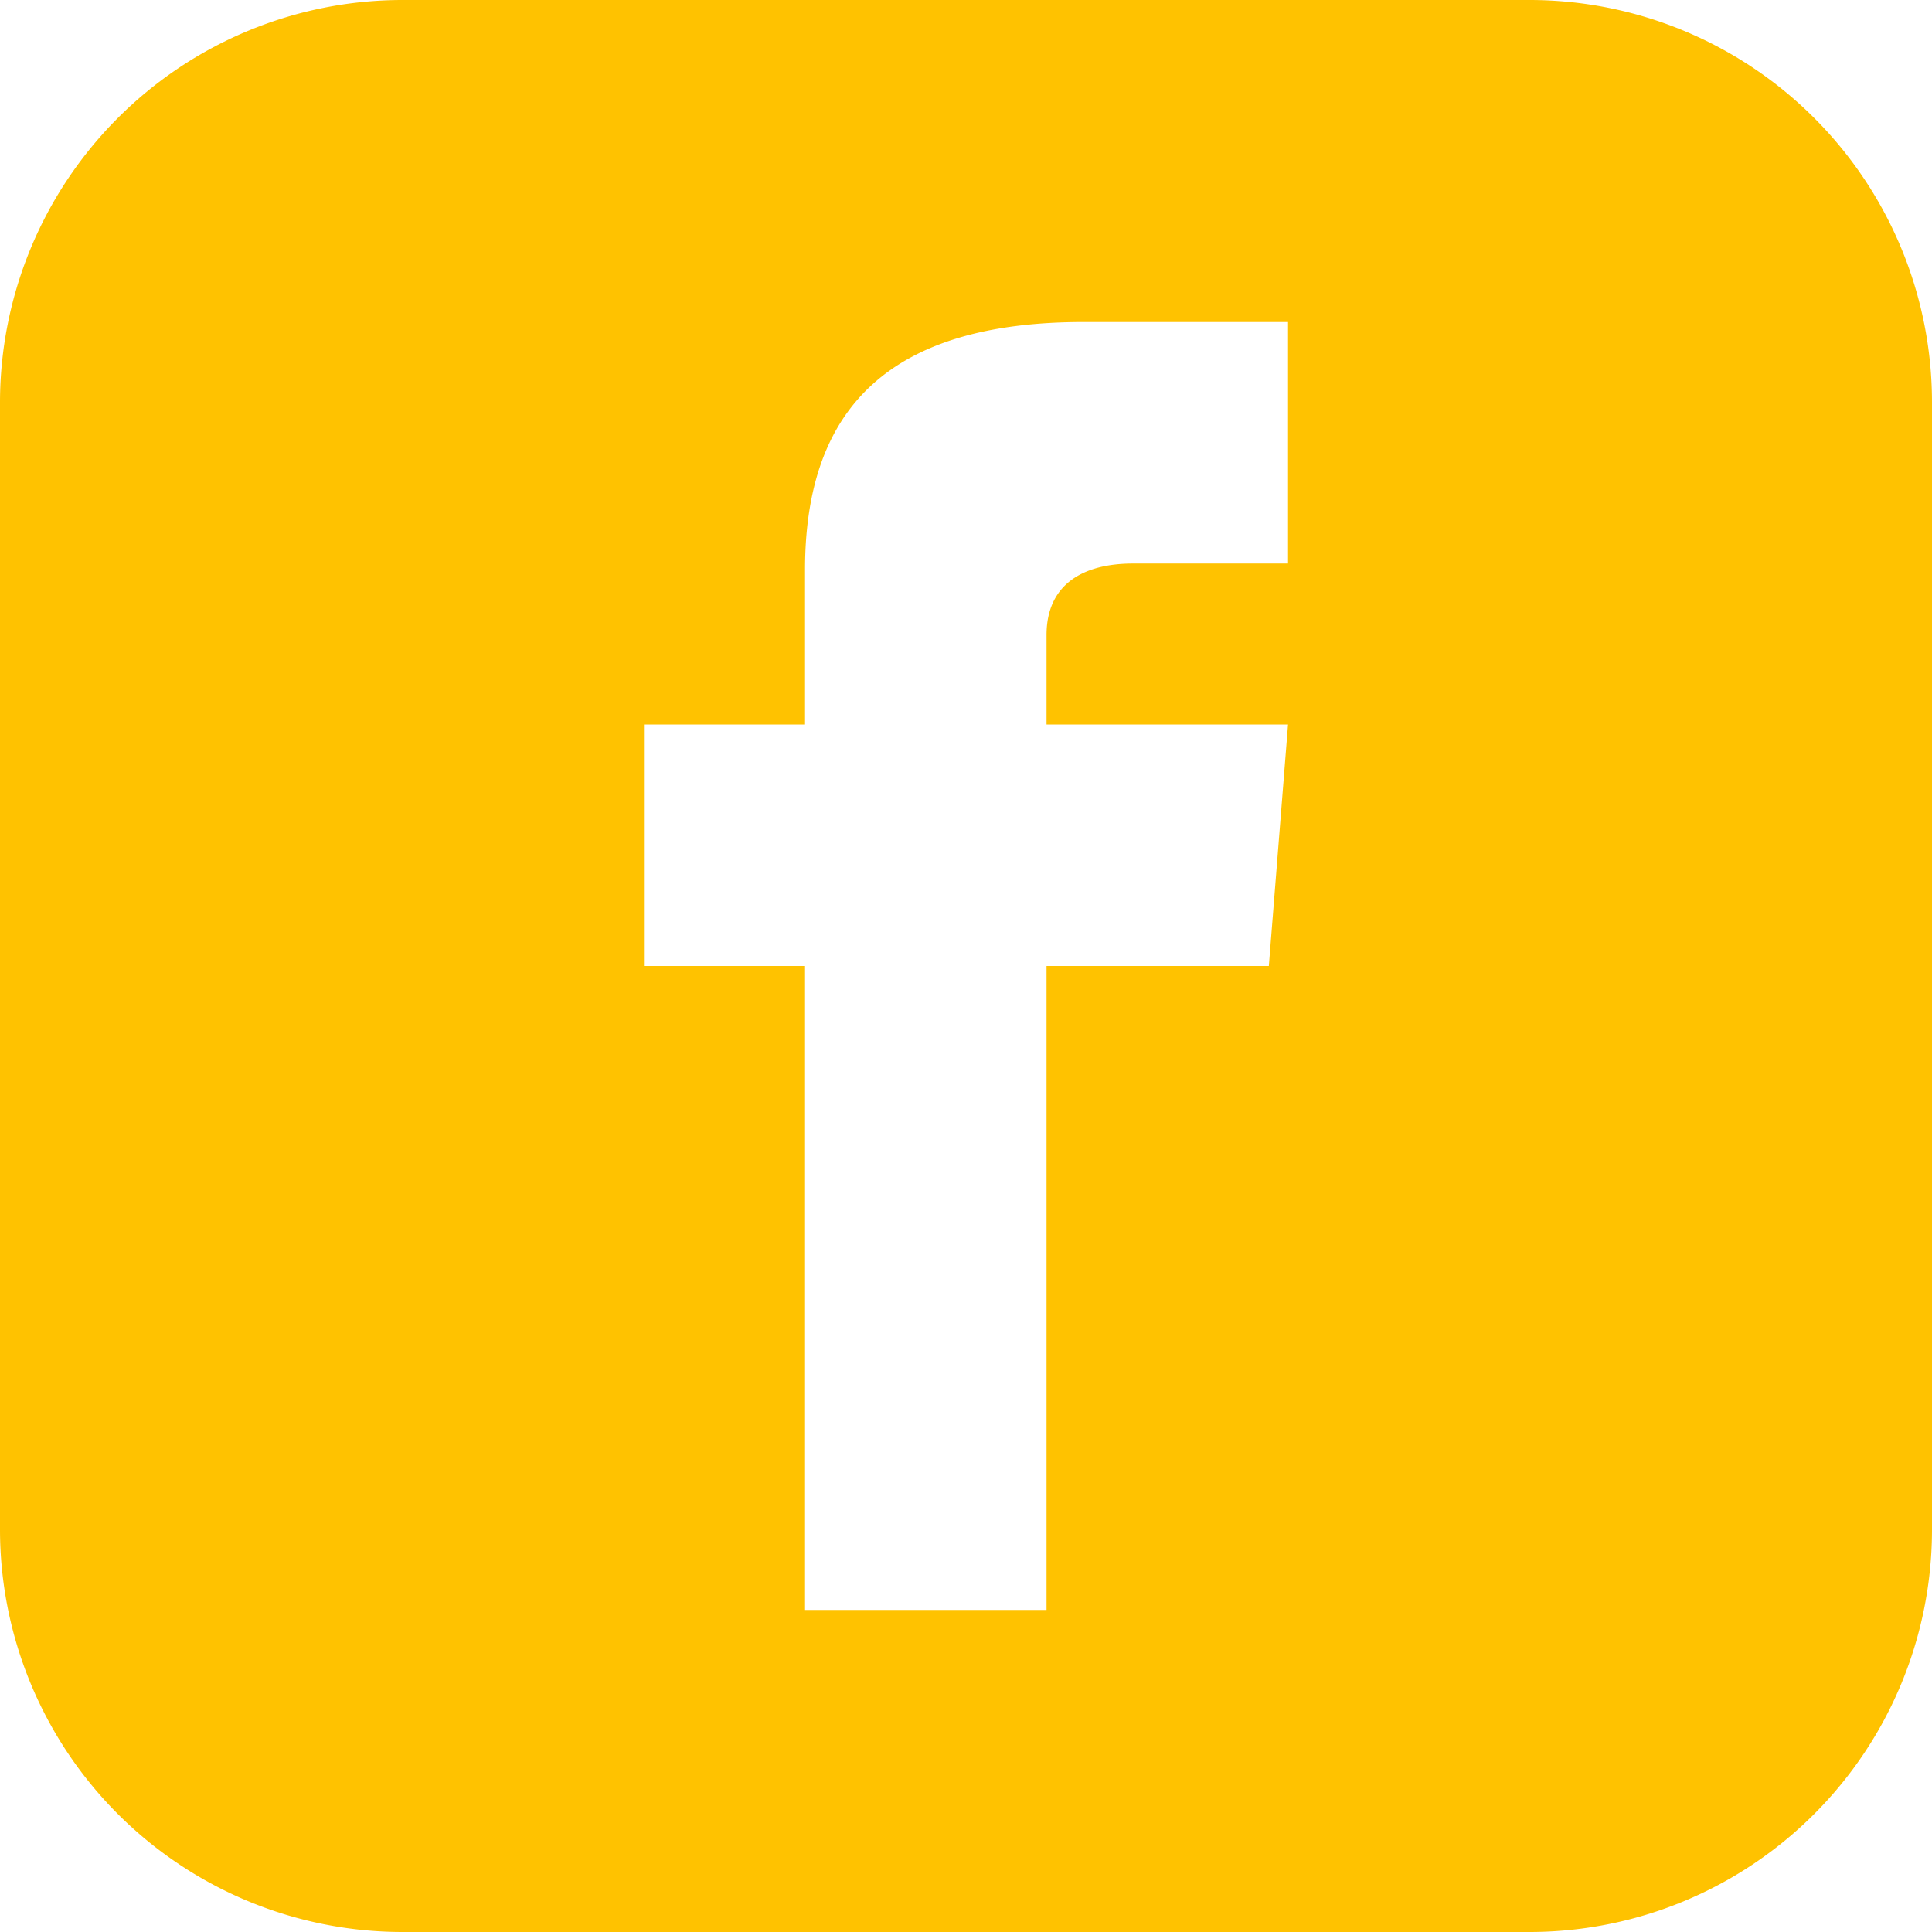 <svg xmlns="http://www.w3.org/2000/svg" width="16" height="16" viewBox="0 0 16 16">
  <path id="facebook-orange" d="M12.667,0H3.333A3.334,3.334,0,0,0,0,3.333v9.333A3.334,3.334,0,0,0,3.333,16h9.333A3.333,3.333,0,0,0,16,12.667V3.333A3.333,3.333,0,0,0,12.667,0Zm-2,4.667H9.384c-.41,0-.717.168-.717.593V6h2l-.159,2H8.667v5.333h-2V8H5.333V6H6.667V4.718c0-1.348.709-2.051,2.307-2.051h1.693Z" fill="#ffc200"/>
</svg>
